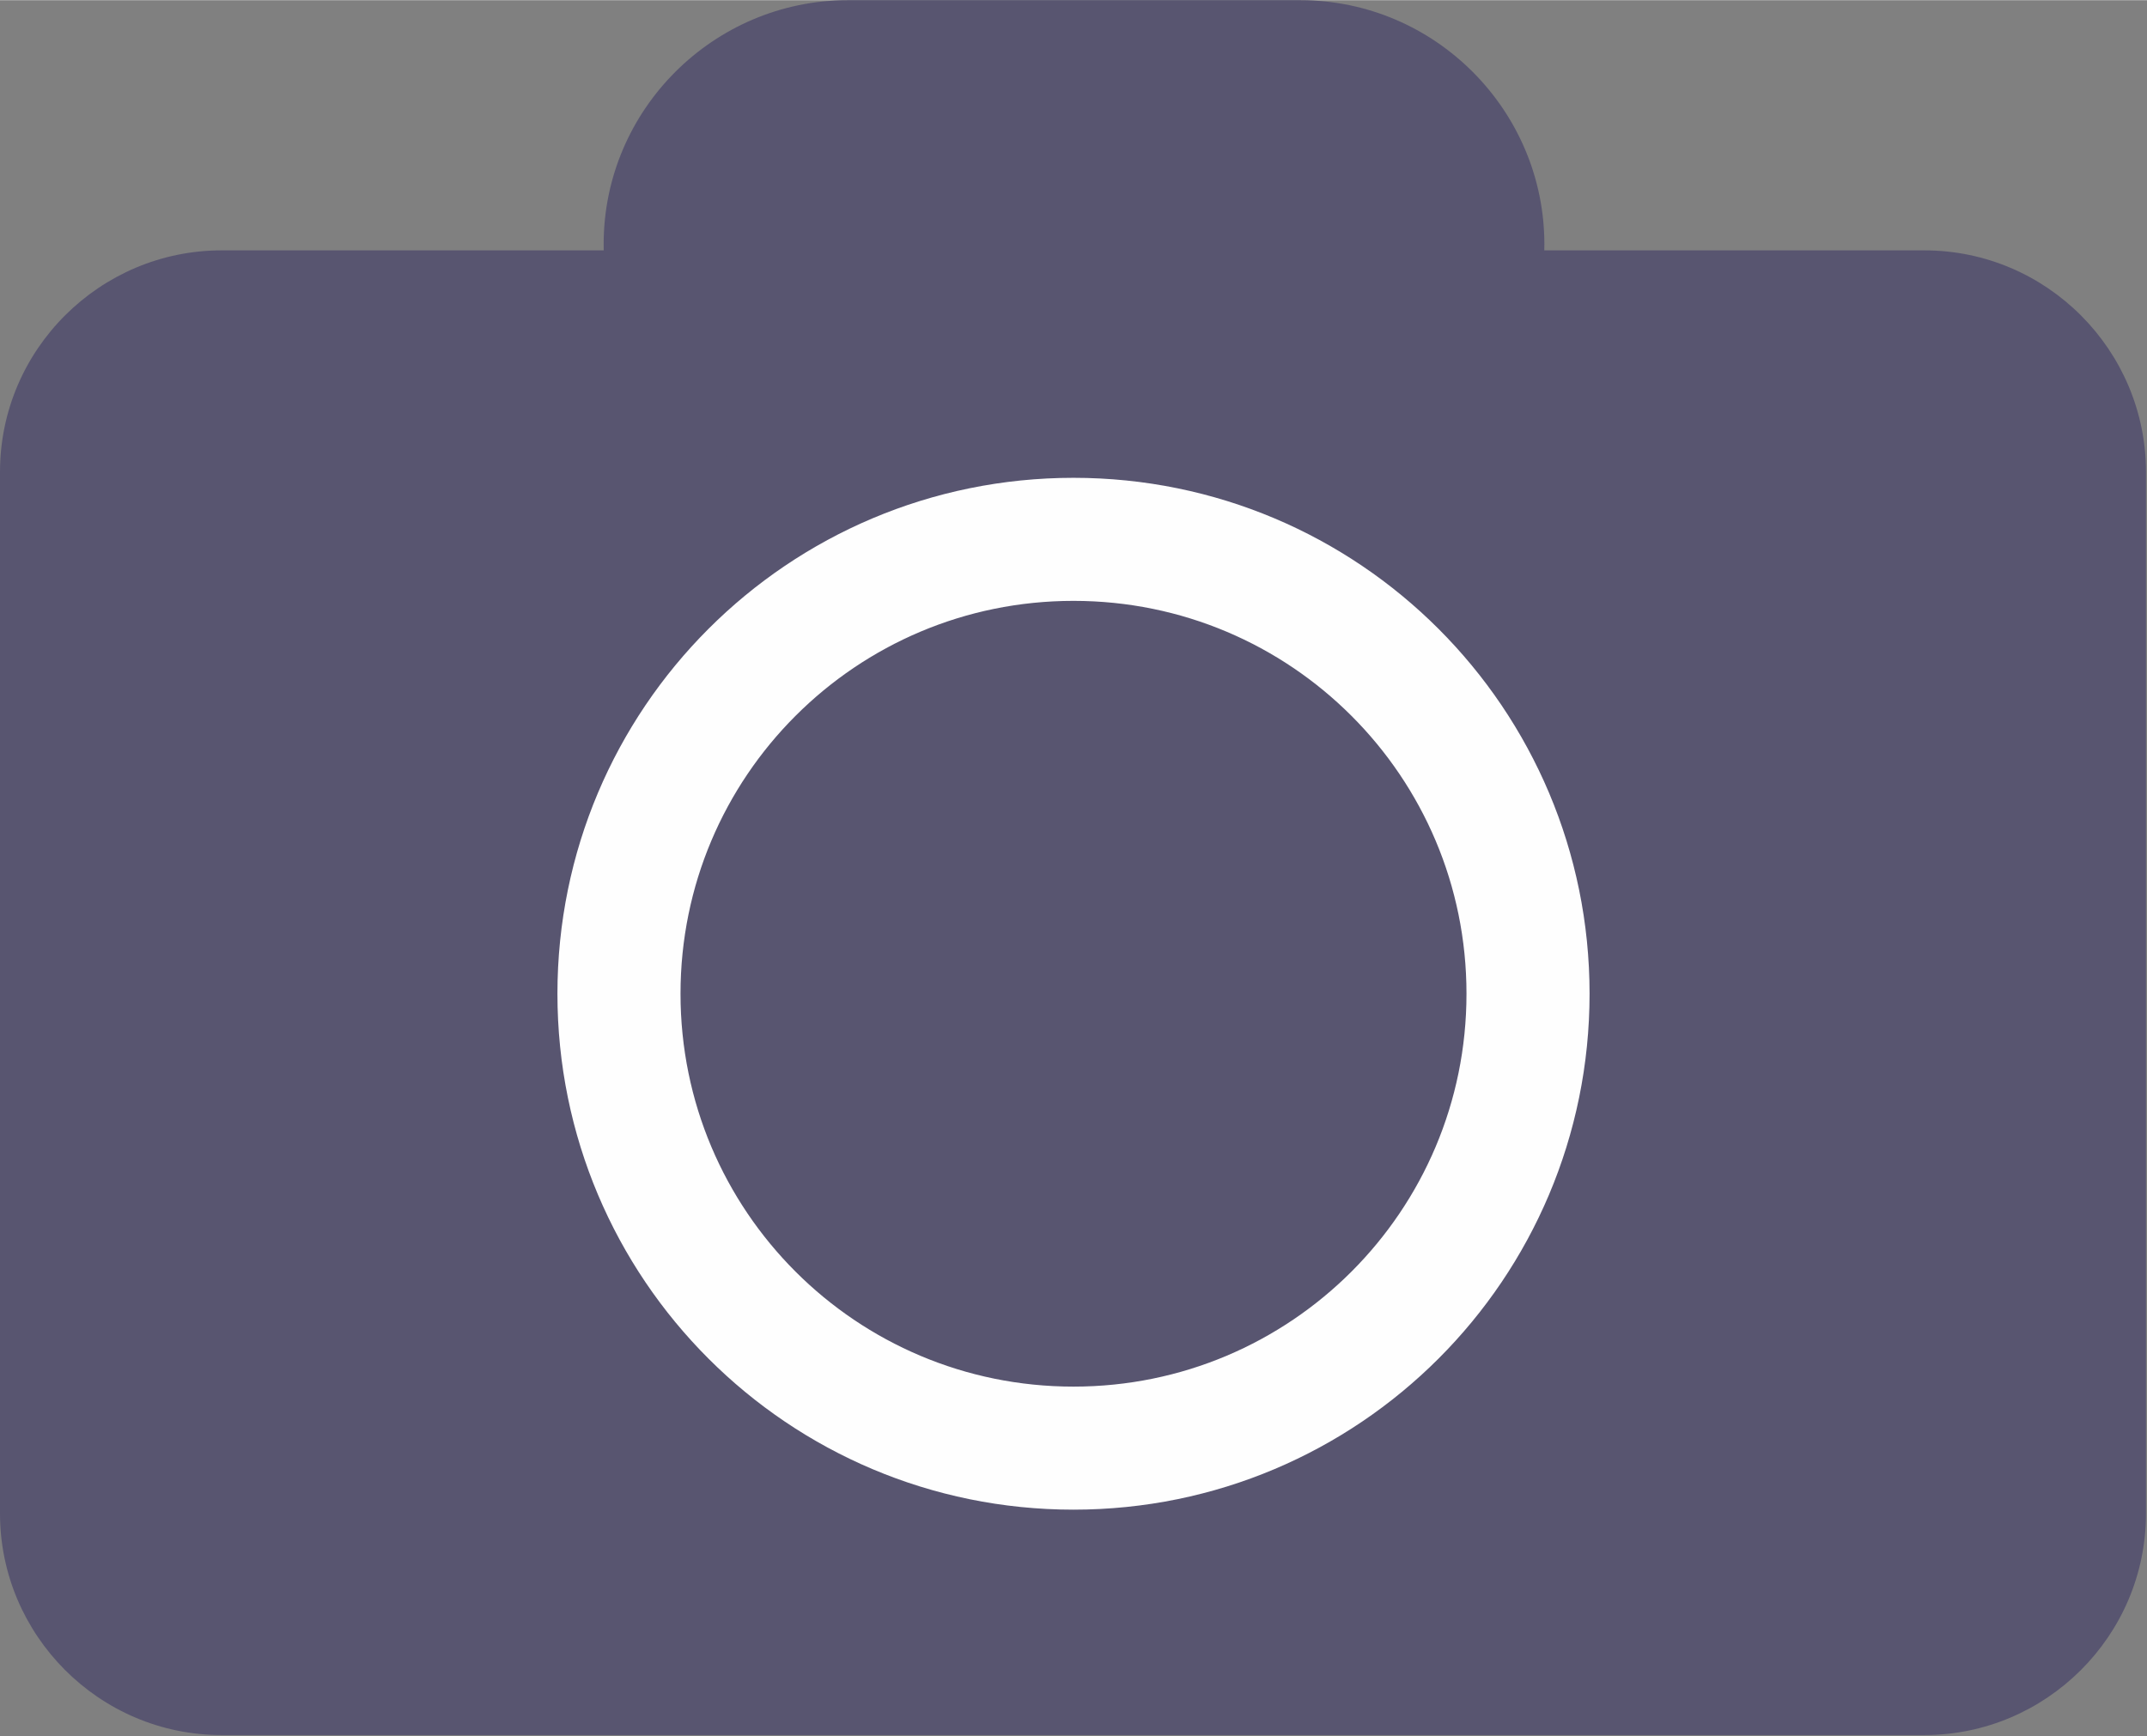 <?xml version="1.0" encoding="UTF-8"?>
<!DOCTYPE svg PUBLIC "-//W3C//DTD SVG 1.1//EN" "http://www.w3.org/Graphics/SVG/1.1/DTD/svg11.dtd">
<!-- Creator: CorelDRAW X6 -->
<svg xmlns="http://www.w3.org/2000/svg" xml:space="preserve" width="24.609mm" height="19.907mm" version="1.1" style="shape-rendering:geometricPrecision; text-rendering:geometricPrecision; image-rendering:optimizeQuality; fill-rule:evenodd; clip-rule:evenodd"
viewBox="0 0 2102 1700"
 xmlns:xlink="http://www.w3.org/1999/xlink">
 <rect x="0" y="0" width="2102" height="1700" fill="#808080" stroke="none"/>
 <defs>
  <style type="text/css">
   <![CDATA[
    .str0 {stroke:#FEFEFE;stroke-width:120.504}
    .fil1 {fill:none}
    .fil0 {fill:#585570}
   ]]>
  </style>
 </defs>
 <g id="Layer_x0020_1">
  <path class="fil0" d="M217 245l1667 0c120,0 217,98 217,217l0 1020c0,120 -98,217 -217,217l-1667 0c-120,0 -217,-98 -217,-217l0 -1020c0,-120 98,-217 217,-217z"/>
  <path class="fil0" d="M830 0l443 0c132,0 239,108 239,239l0 0c0,132 -108,239 -239,239l-443 0c-132,0 -239,-108 -239,-239l0 0c0,-132 108,-239 239,-239z"/>
  <path class="fil1 str0" d="M1051 528c246,0 445,199 445,445 0,246 -199,445 -445,445 -246,0 -445,-199 -445,-445 0,-246 199,-445 445,-445z"/>
 </g>
</svg>
